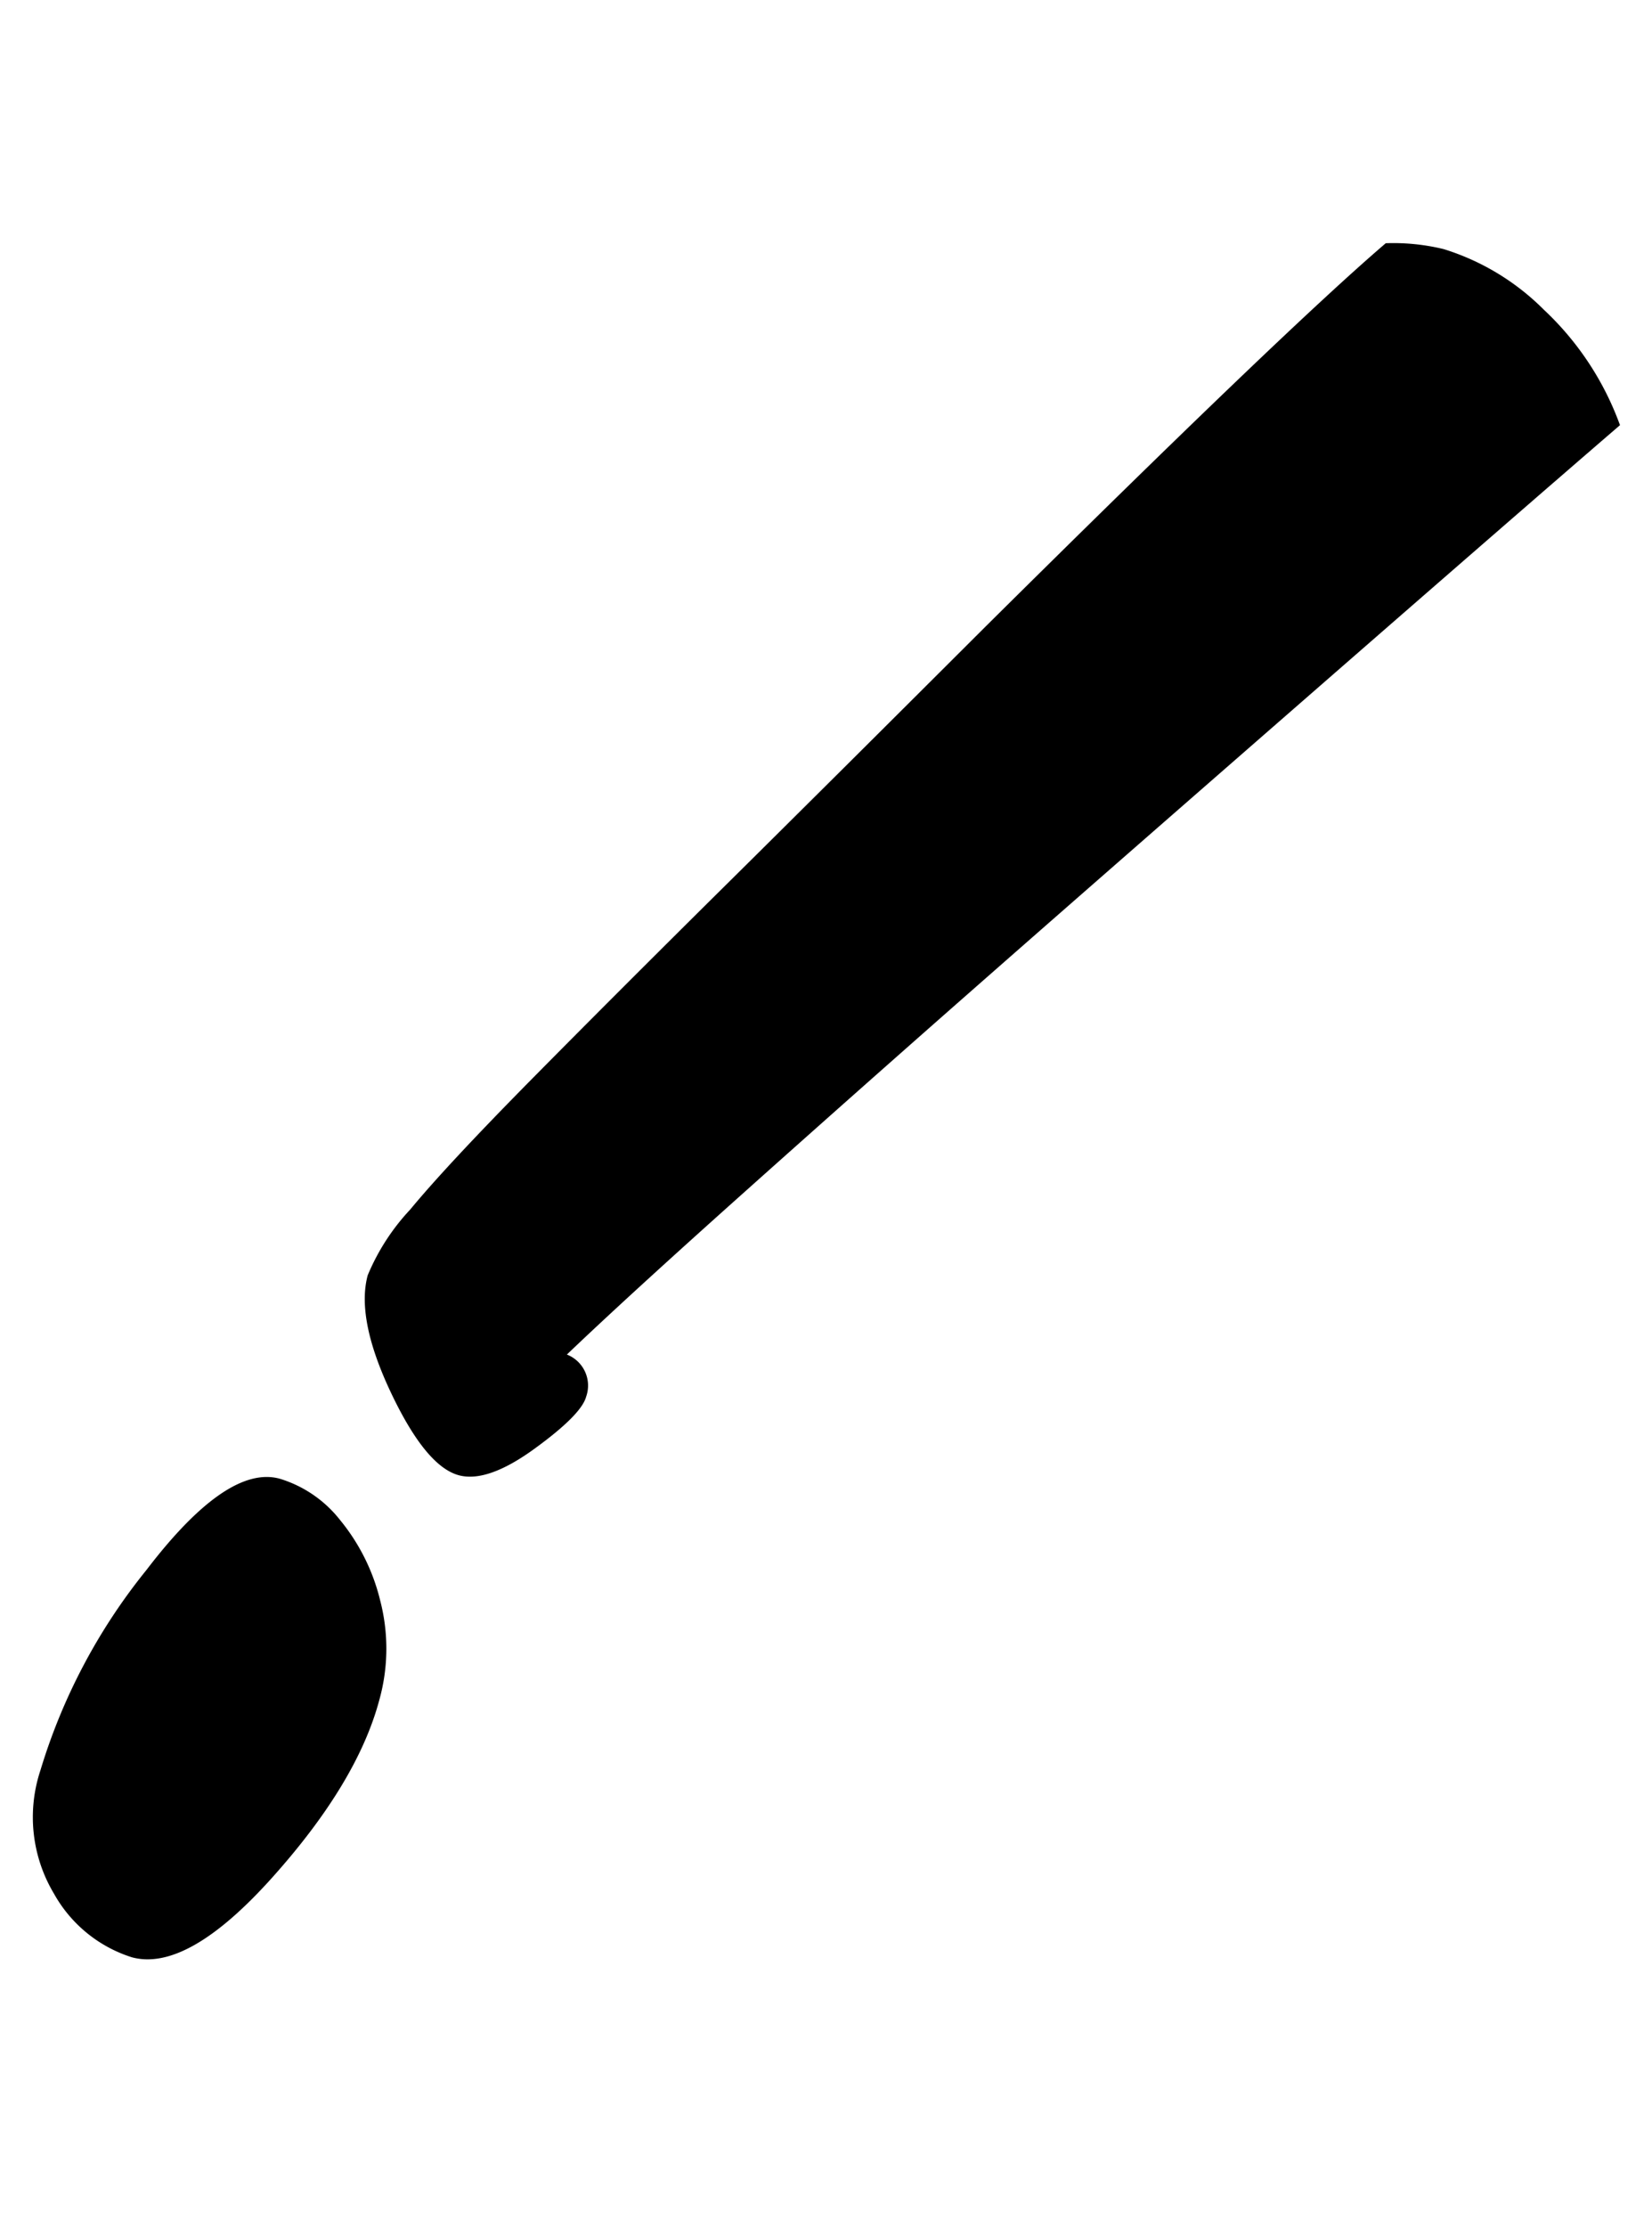 <?xml version="1.0" encoding="UTF-8"?> <svg xmlns="http://www.w3.org/2000/svg" width="86.614" height="116.676" viewBox="0 0 86.614 116.676"> <path id="Path_68" data-name="Path 68" d="M36.586-62.4a11.154,11.154,0,0,1,3.013-.489,12.743,12.743,0,0,1,5.9,1.71,15.529,15.529,0,0,1,5.416,4.805q-3.828,5.62-12.42,18.407T25.672-18.829q-4.235,6.353-8.715,13.194T10.2,4.953a1.744,1.744,0,0,1,1.547,1.873q0,.977-1.914,3.339T6.37,12.528q-1.792,0-4.561-3.258T-.961,3.65A11.47,11.47,0,0,1,.3-.259Q1.564-3.028,4.741-8.607t7.126-12.339q3.95-6.76,9.651-16.615Q32.676-56.7,36.586-62.4ZM-3.648,41.359A7.142,7.142,0,0,1-8.454,39.2a7.8,7.8,0,0,1-2.362-6.068A30.841,30.841,0,0,1-8.168,21.568q2.647-6.434,5.5-6.434A6.374,6.374,0,0,1,.953,16.4a10.563,10.563,0,0,1,3.136,3.543,10,10,0,0,1,1.3,5.05q0,4.479-3.013,10.425T-3.648,41.359Z" transform="matrix(0.966, 0.259, -0.259, 0.966, 21.151, 63.547)"></path> </svg> 